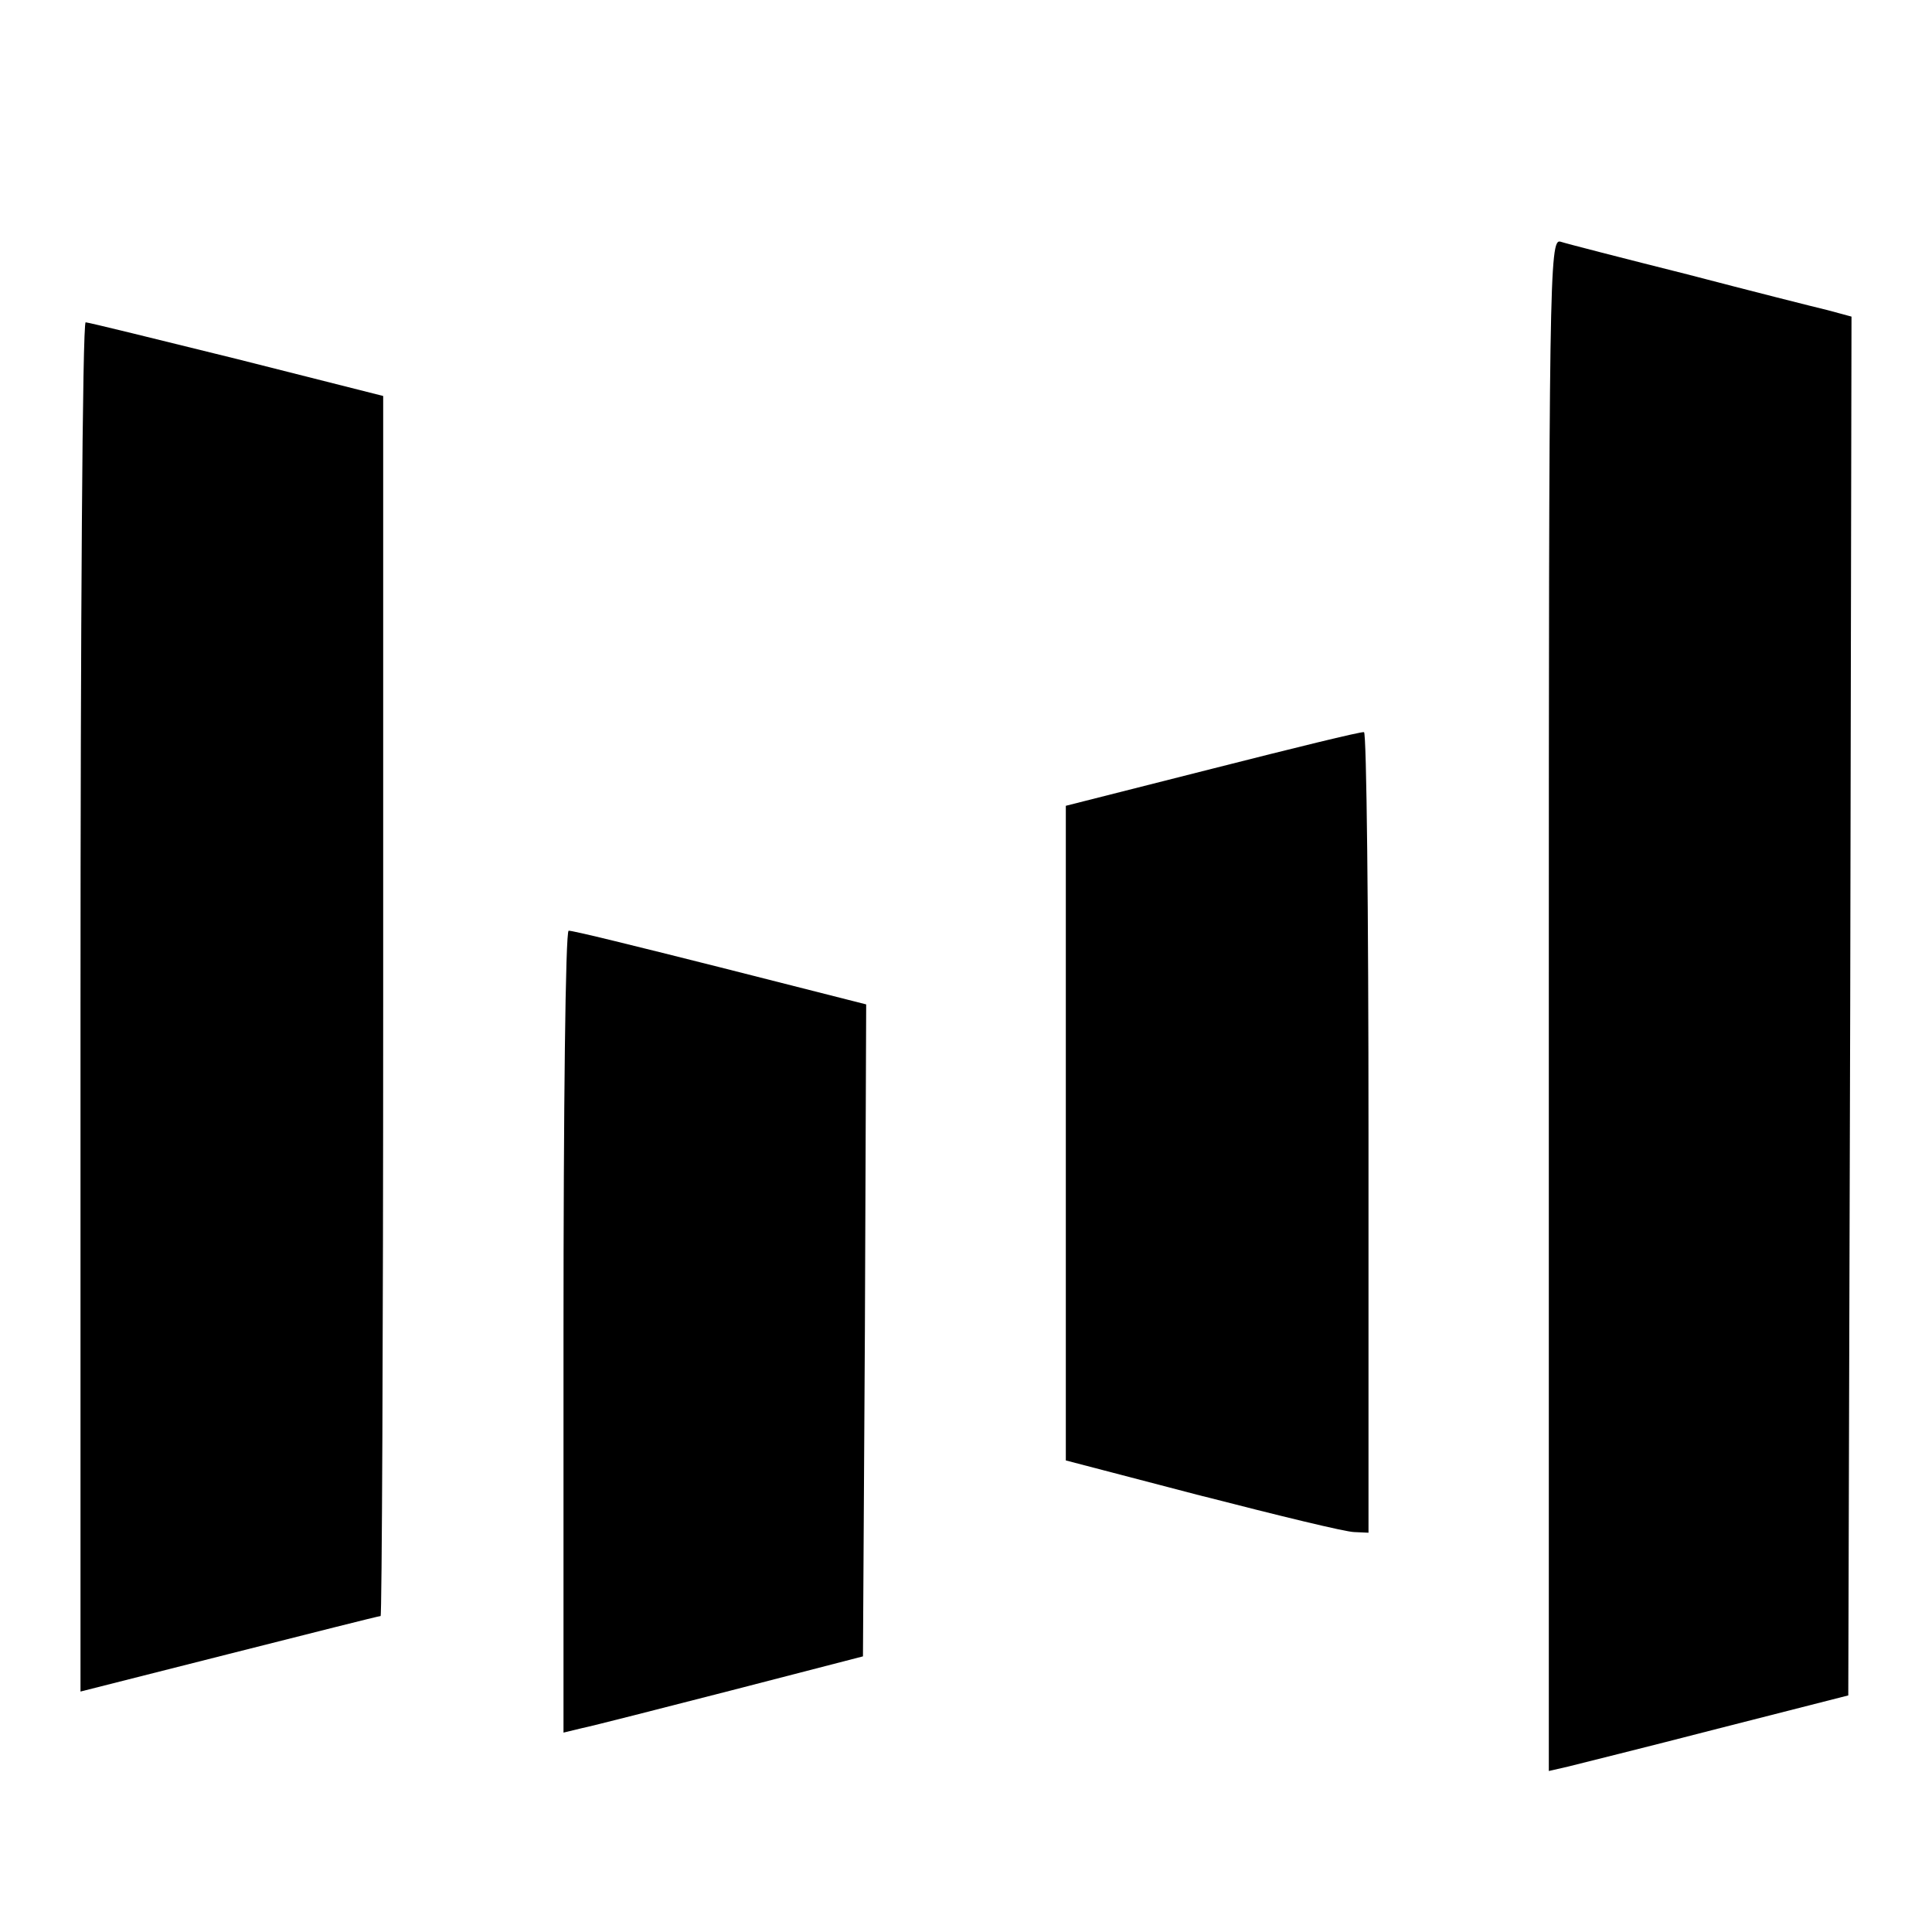 <svg fill="currentColor" fill-rule="evenodd" height="1em" style="flex:none;line-height:1" viewBox="0 0 24 24" width="1em" xmlns="http://www.w3.org/2000/svg"><title>ByteDance</title><g><path d="M14.944 18.587l-1.704-.445V10.01l1.824-.462c1-.254 1.84-.461 1.88-.453.032 0 .056 2.235.056 4.972v4.973l-.176-.008c-.104 0-.952-.207-1.88-.446z"></path><path d="M7 16.542c0-2.736.024-4.98.064-4.98.032-.008.872.2 1.88.454l1.816.461-.016 4.05-.024 4.049-1.632.422c-.896.23-1.736.445-1.856.469L7 21.523v-4.98z"></path><path d="M19.24 12.477c0-9.03.008-9.515.144-9.475.072.024.784.207 1.576.406.792.207 1.576.405 1.744.445l.296.08-.016 8.56-.024 8.568-1.624.414c-.888.23-1.728.437-1.856.47l-.24.055v-9.523z"></path><path d="M1 12.509c0-4.678.024-8.505.064-8.505.032 0 .872.207 1.872.454l1.824.461v7.582c0 4.16-.016 7.574-.032 7.574-.024 0-.872.215-1.88.47L1 21.013v-8.505z"></path></g></svg>